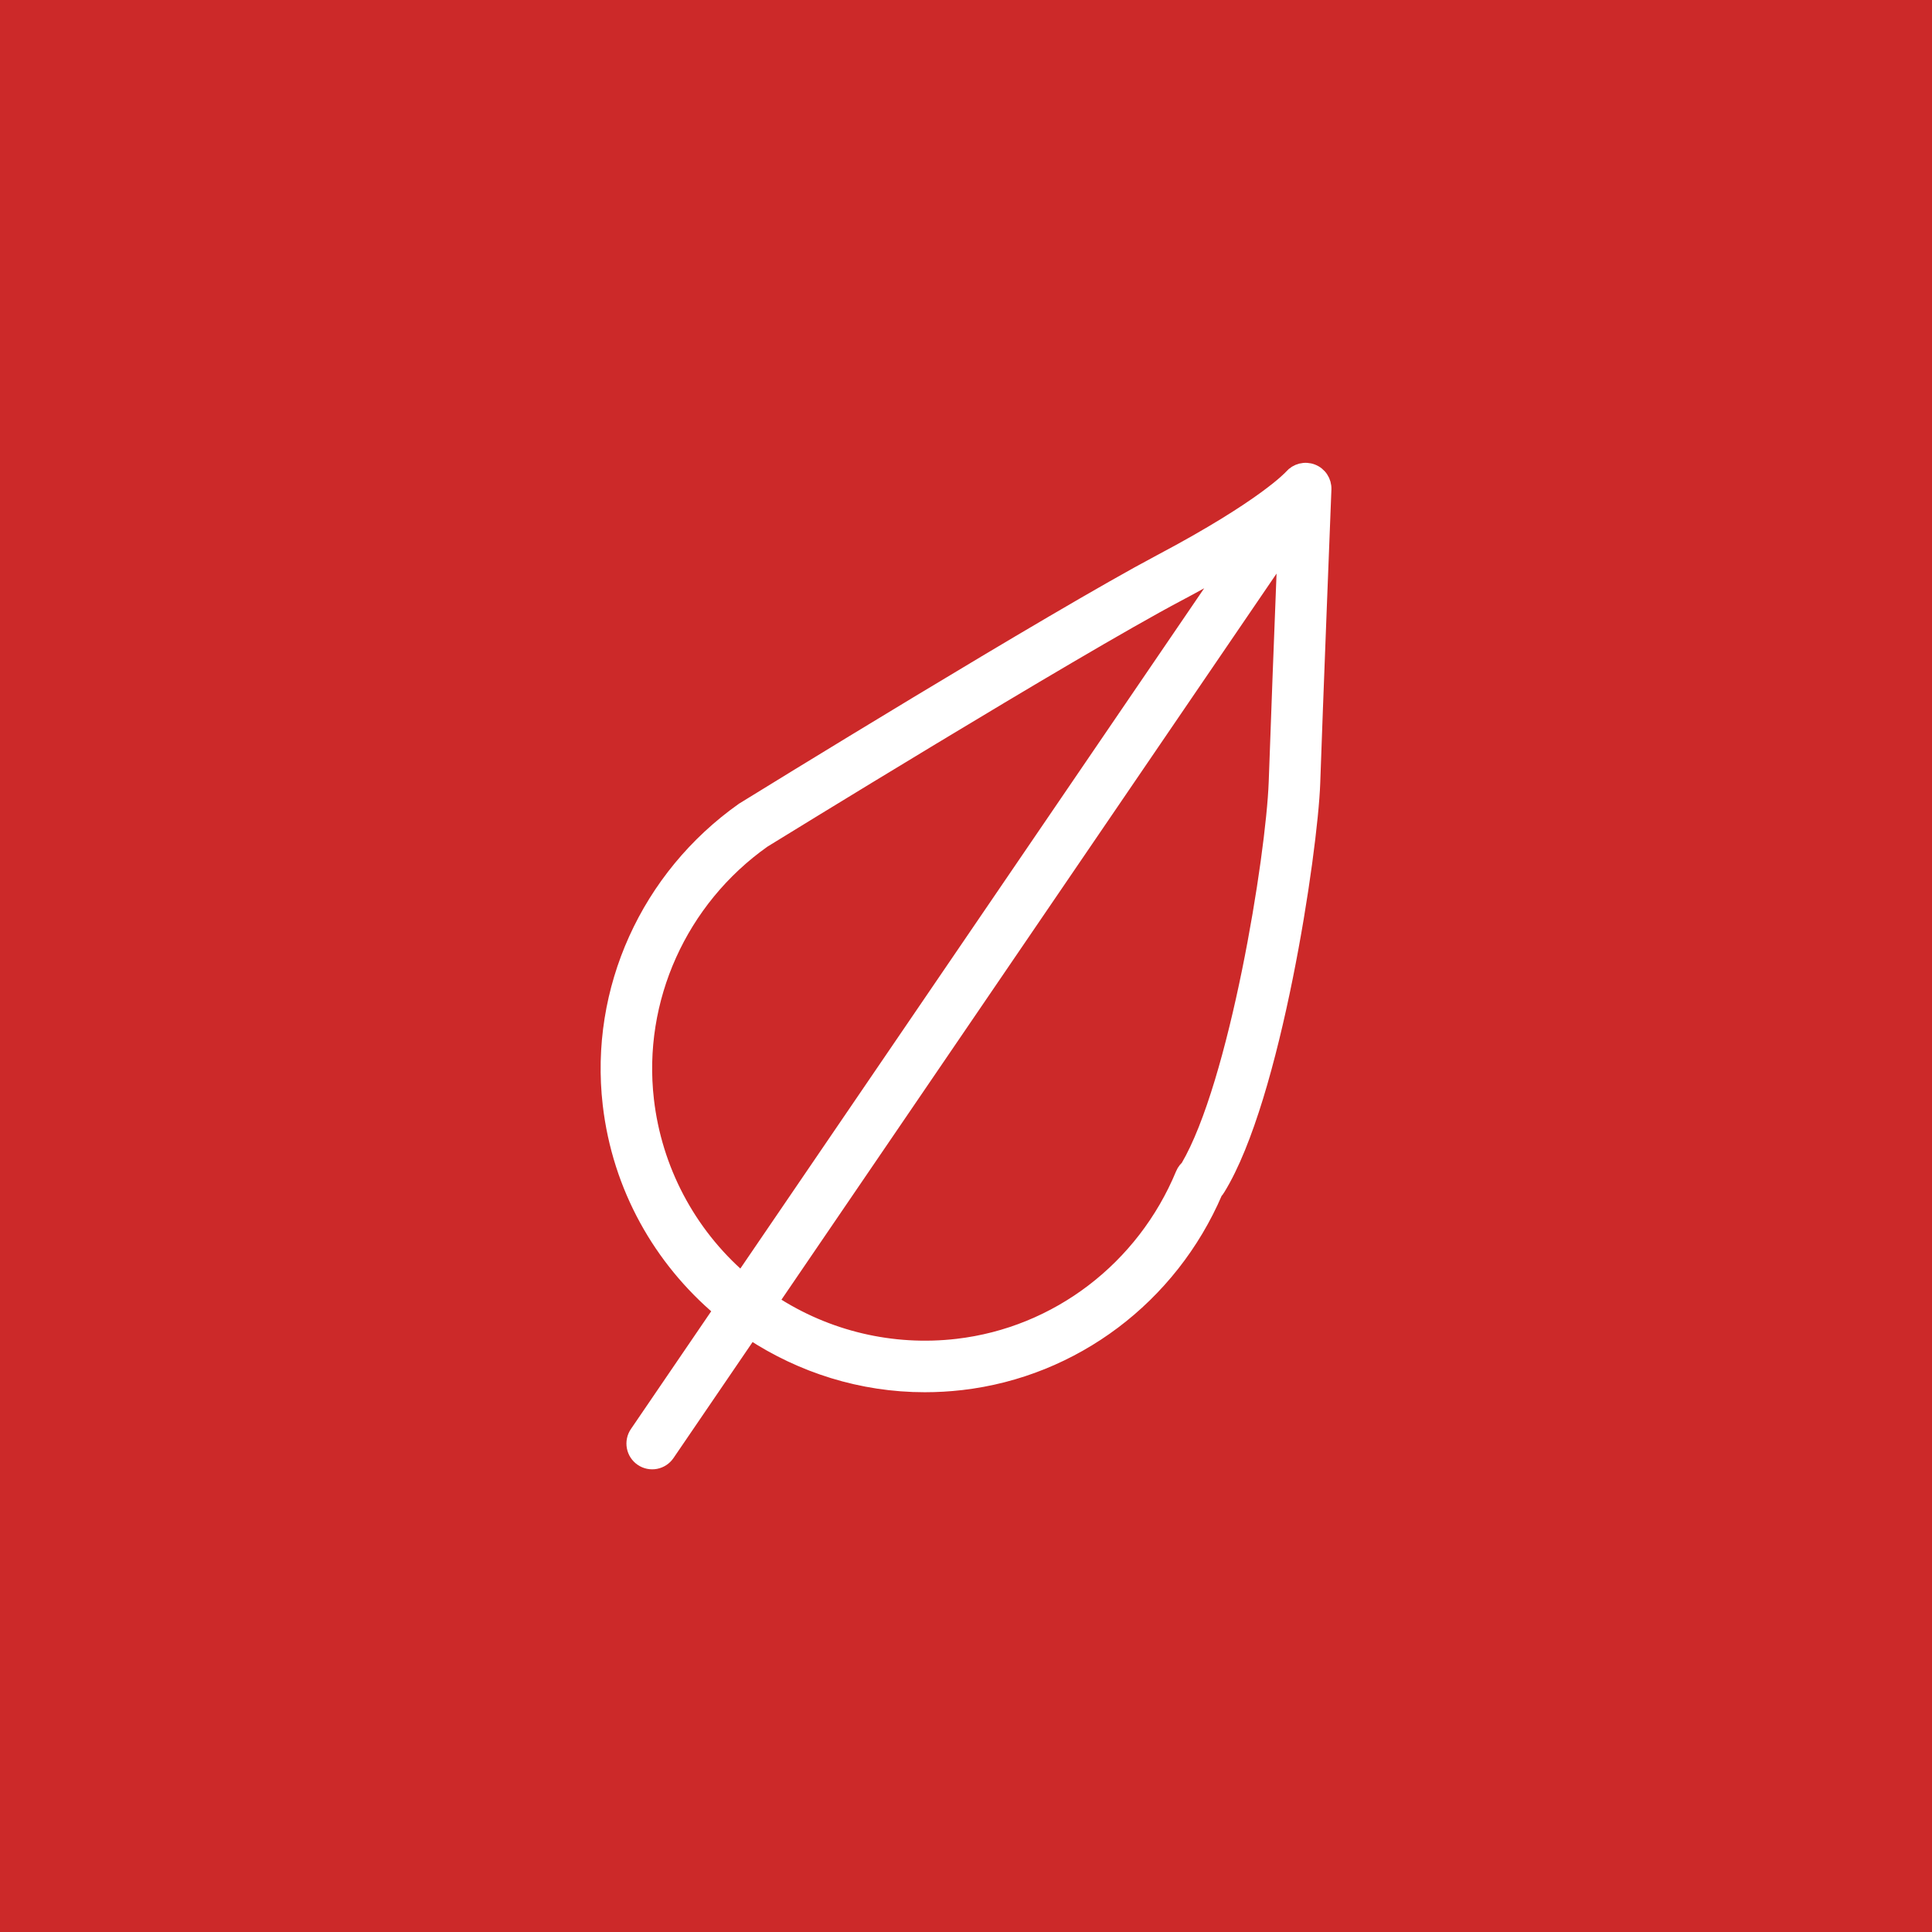 <?xml version="1.0" encoding="UTF-8"?> <svg xmlns="http://www.w3.org/2000/svg" width="150" height="150" viewBox="0 0 150 150" fill="none"><rect width="150" height="150" fill="#CC2929"></rect><path fill-rule="evenodd" clip-rule="evenodd" d="M101.914 36.535C101.623 36.422 101.304 36.403 101.002 36.478C100.699 36.554 100.427 36.721 100.222 36.957C100.202 36.979 98.19 39.247 90.056 43.552C81.801 47.925 58.712 62.158 57.655 62.813C50.235 68.058 46.264 76.844 47.293 85.744C48.044 92.219 51.261 97.809 55.882 101.72L49.396 111.233C49.172 111.562 49.088 111.966 49.162 112.357C49.236 112.748 49.462 113.093 49.791 113.317C50.12 113.542 50.524 113.626 50.915 113.552C51.306 113.478 51.651 113.252 51.875 112.923L58.291 103.514C62.212 106.092 66.868 107.592 71.8 107.592C72.745 107.592 73.699 107.538 74.66 107.427C83.374 106.418 90.916 100.741 94.419 92.58C94.494 92.501 94.572 92.404 94.633 92.293C98.975 85.243 101.809 66.14 102.002 60.805C102.171 55.722 102.864 38.158 102.871 37.981C102.881 37.67 102.794 37.365 102.623 37.106C102.452 36.847 102.204 36.647 101.914 36.535ZM50.273 85.4C49.37 77.591 52.862 69.876 59.308 65.316C59.547 65.169 83.291 50.531 91.46 46.204C92.693 45.553 93.913 44.877 95.118 44.176L57.572 99.242C53.495 95.702 50.891 90.764 50.273 85.4ZM92.165 90.573C92.101 90.634 92.041 90.7 91.985 90.769C91.898 90.878 91.827 90.999 91.773 91.129C88.744 98.446 82.054 103.55 74.313 104.445C69.282 105.032 64.204 103.831 59.968 101.052L99.678 42.814C99.457 48.454 99.115 57.322 99.003 60.7C98.789 66.557 95.936 84.165 92.165 90.573Z" fill="white" stroke="white"></path></svg> 
